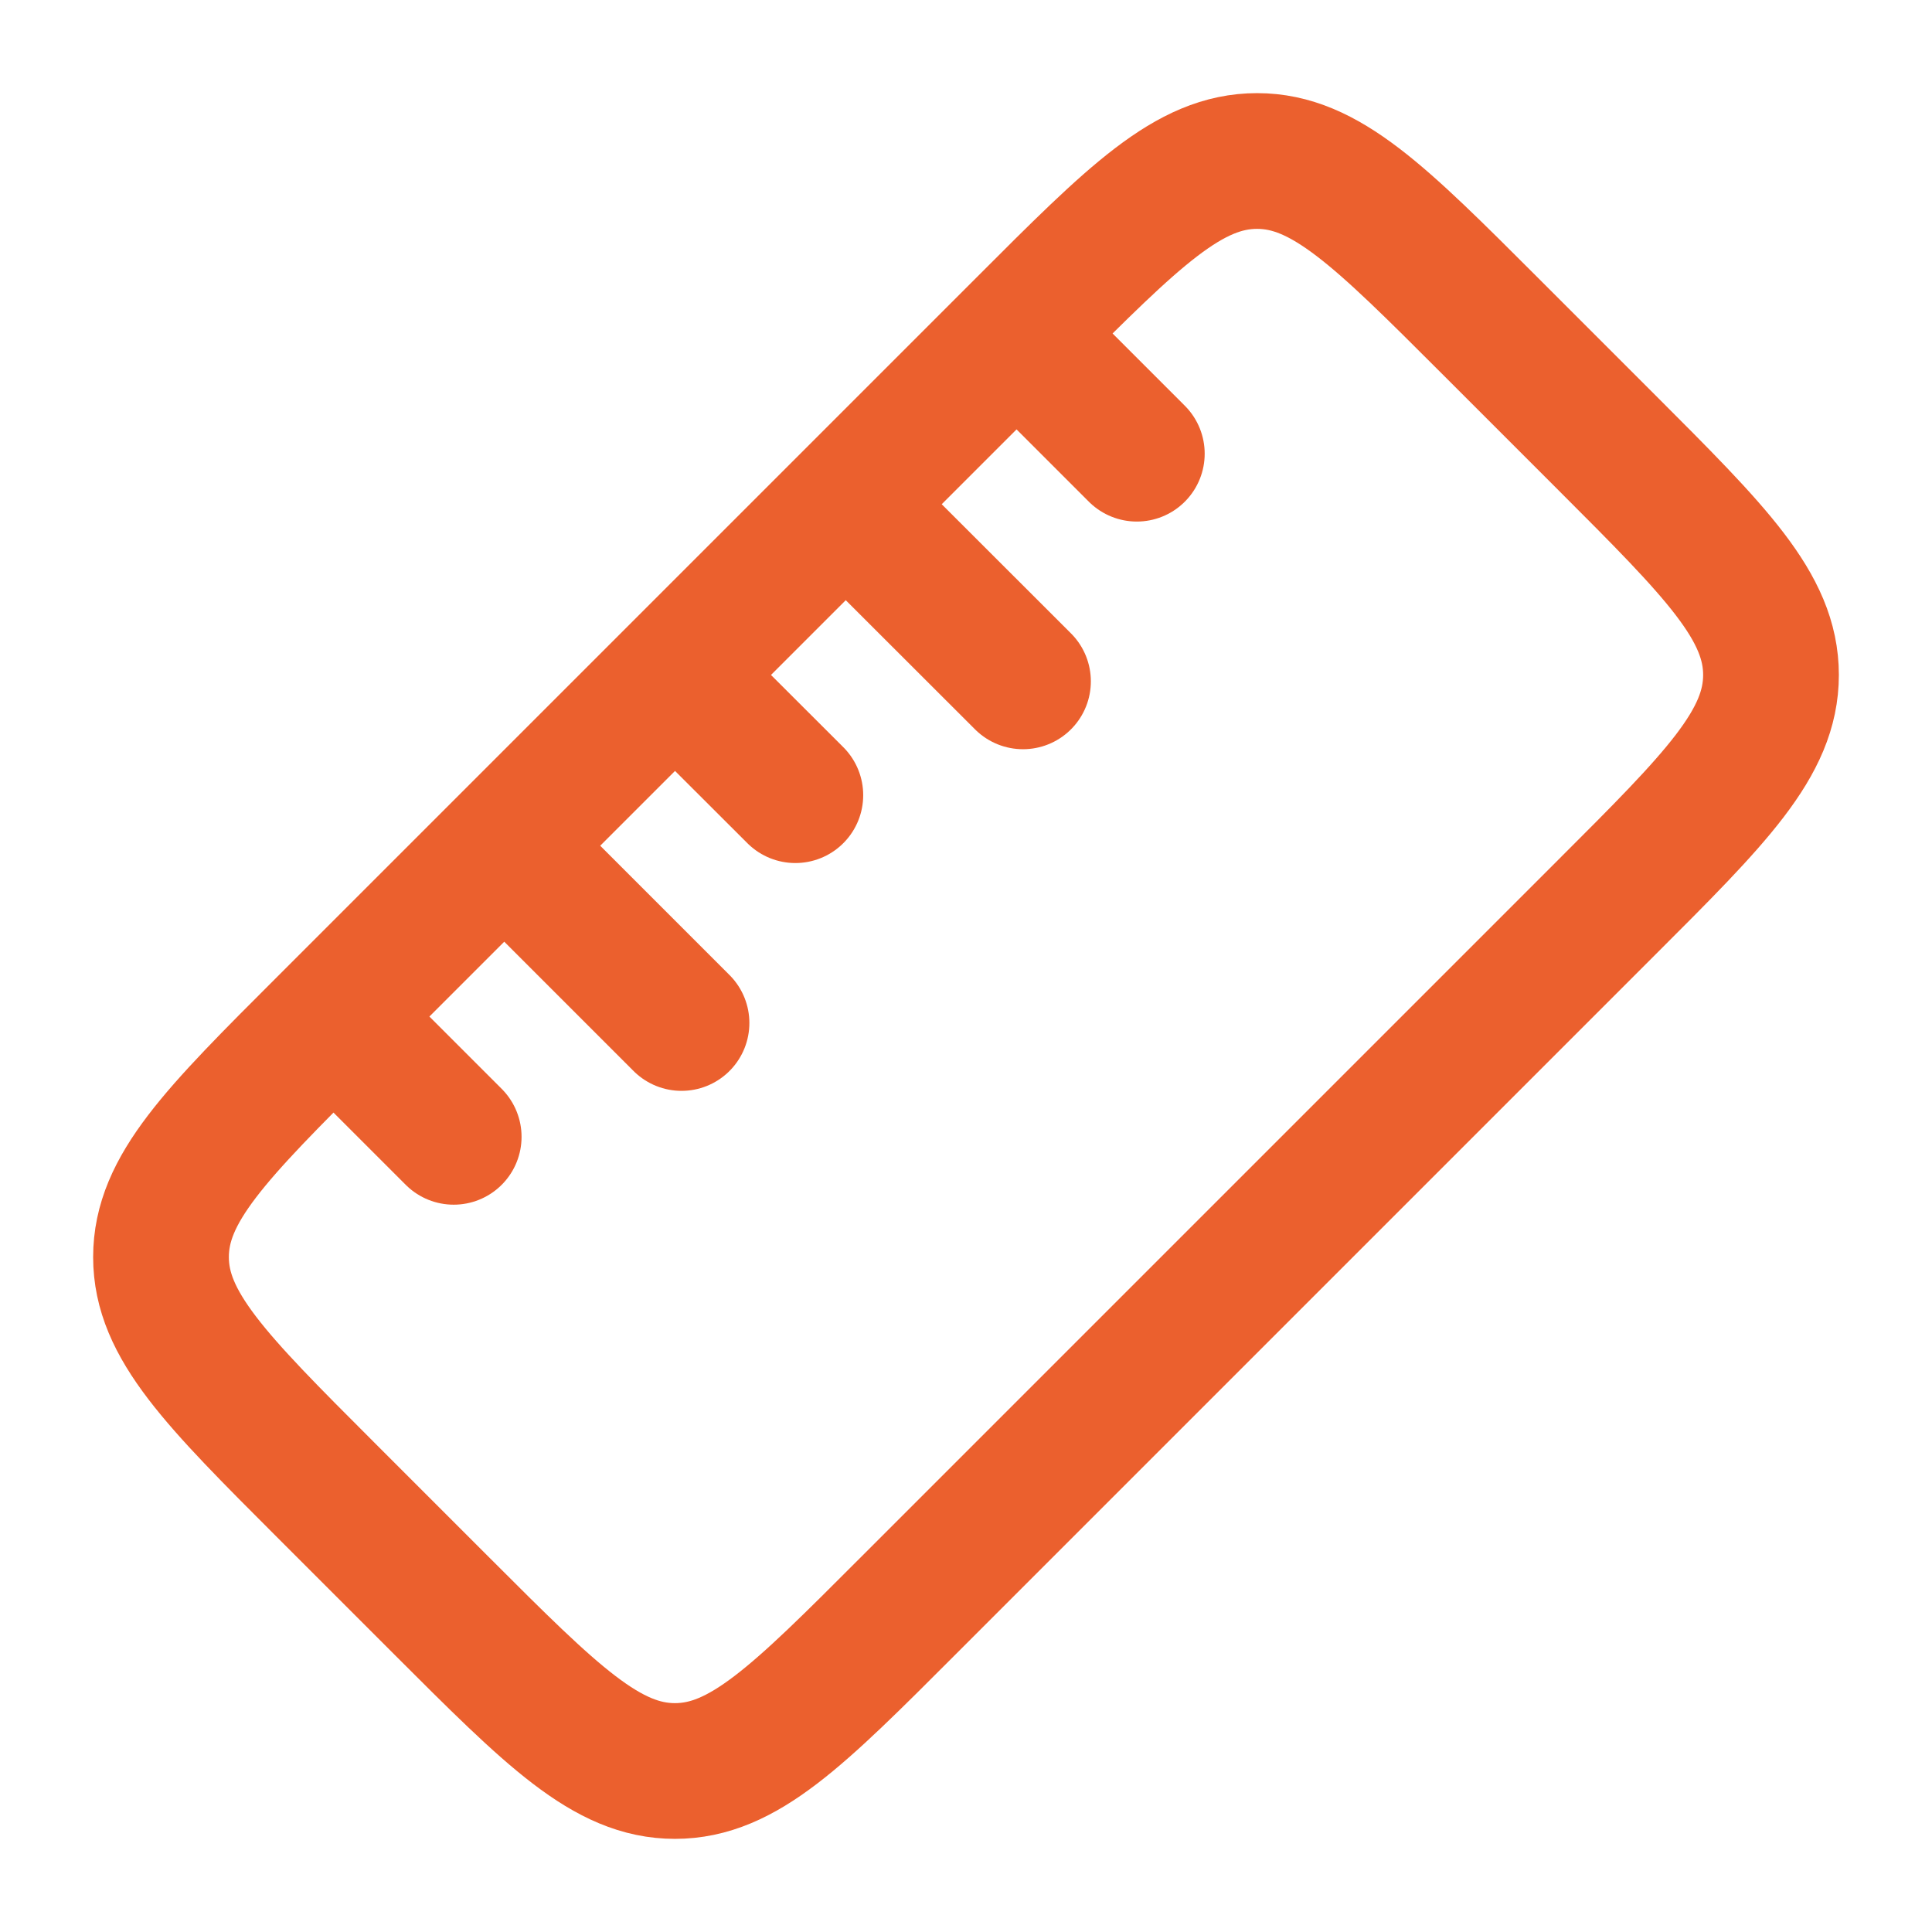 <?xml version="1.0" encoding="UTF-8"?> <svg xmlns="http://www.w3.org/2000/svg" width="12" height="12" viewBox="0 0 12 12" fill="none"><g clip-path="url(#clip0_1006_269)"><path d="M2.023 9.254C1.341 8.572 1 8.231 1 7.808C1 7.384 1.341 7.043 2.023 6.362L6.362 2.023C7.043 1.341 7.384 1 7.808 1C8.231 1 8.572 1.341 9.254 2.023L9.977 2.746C10.659 3.428 11 3.769 11 4.192C11 4.616 10.659 4.957 9.977 5.638L5.638 9.977C4.957 10.659 4.616 11 4.192 11C3.769 11 3.428 10.659 2.746 9.977L2.023 9.254Z" stroke="#EB602E" stroke-width="0.843"></path><path d="M4.232 4.232L4.94 4.939" stroke="#EB602E" stroke-width="0.843" stroke-linecap="round"></path><path d="M6.354 2.111L7.061 2.818" stroke="#EB602E" stroke-width="0.843" stroke-linecap="round"></path><path d="M2.111 6.354L2.818 7.061" stroke="#EB602E" stroke-width="0.843" stroke-linecap="round"></path><path d="M3.172 5.293L4.233 6.354" stroke="#EB602E" stroke-width="0.843" stroke-linecap="round"></path><path d="M5.293 3.172L6.354 4.232" stroke="#EB602E" stroke-width="0.843" stroke-linecap="round"></path></g><defs><clipPath id="clip0_1006_269"><rect width="12" height="12" rx="3.831" fill="white"></rect></clipPath></defs></svg> 